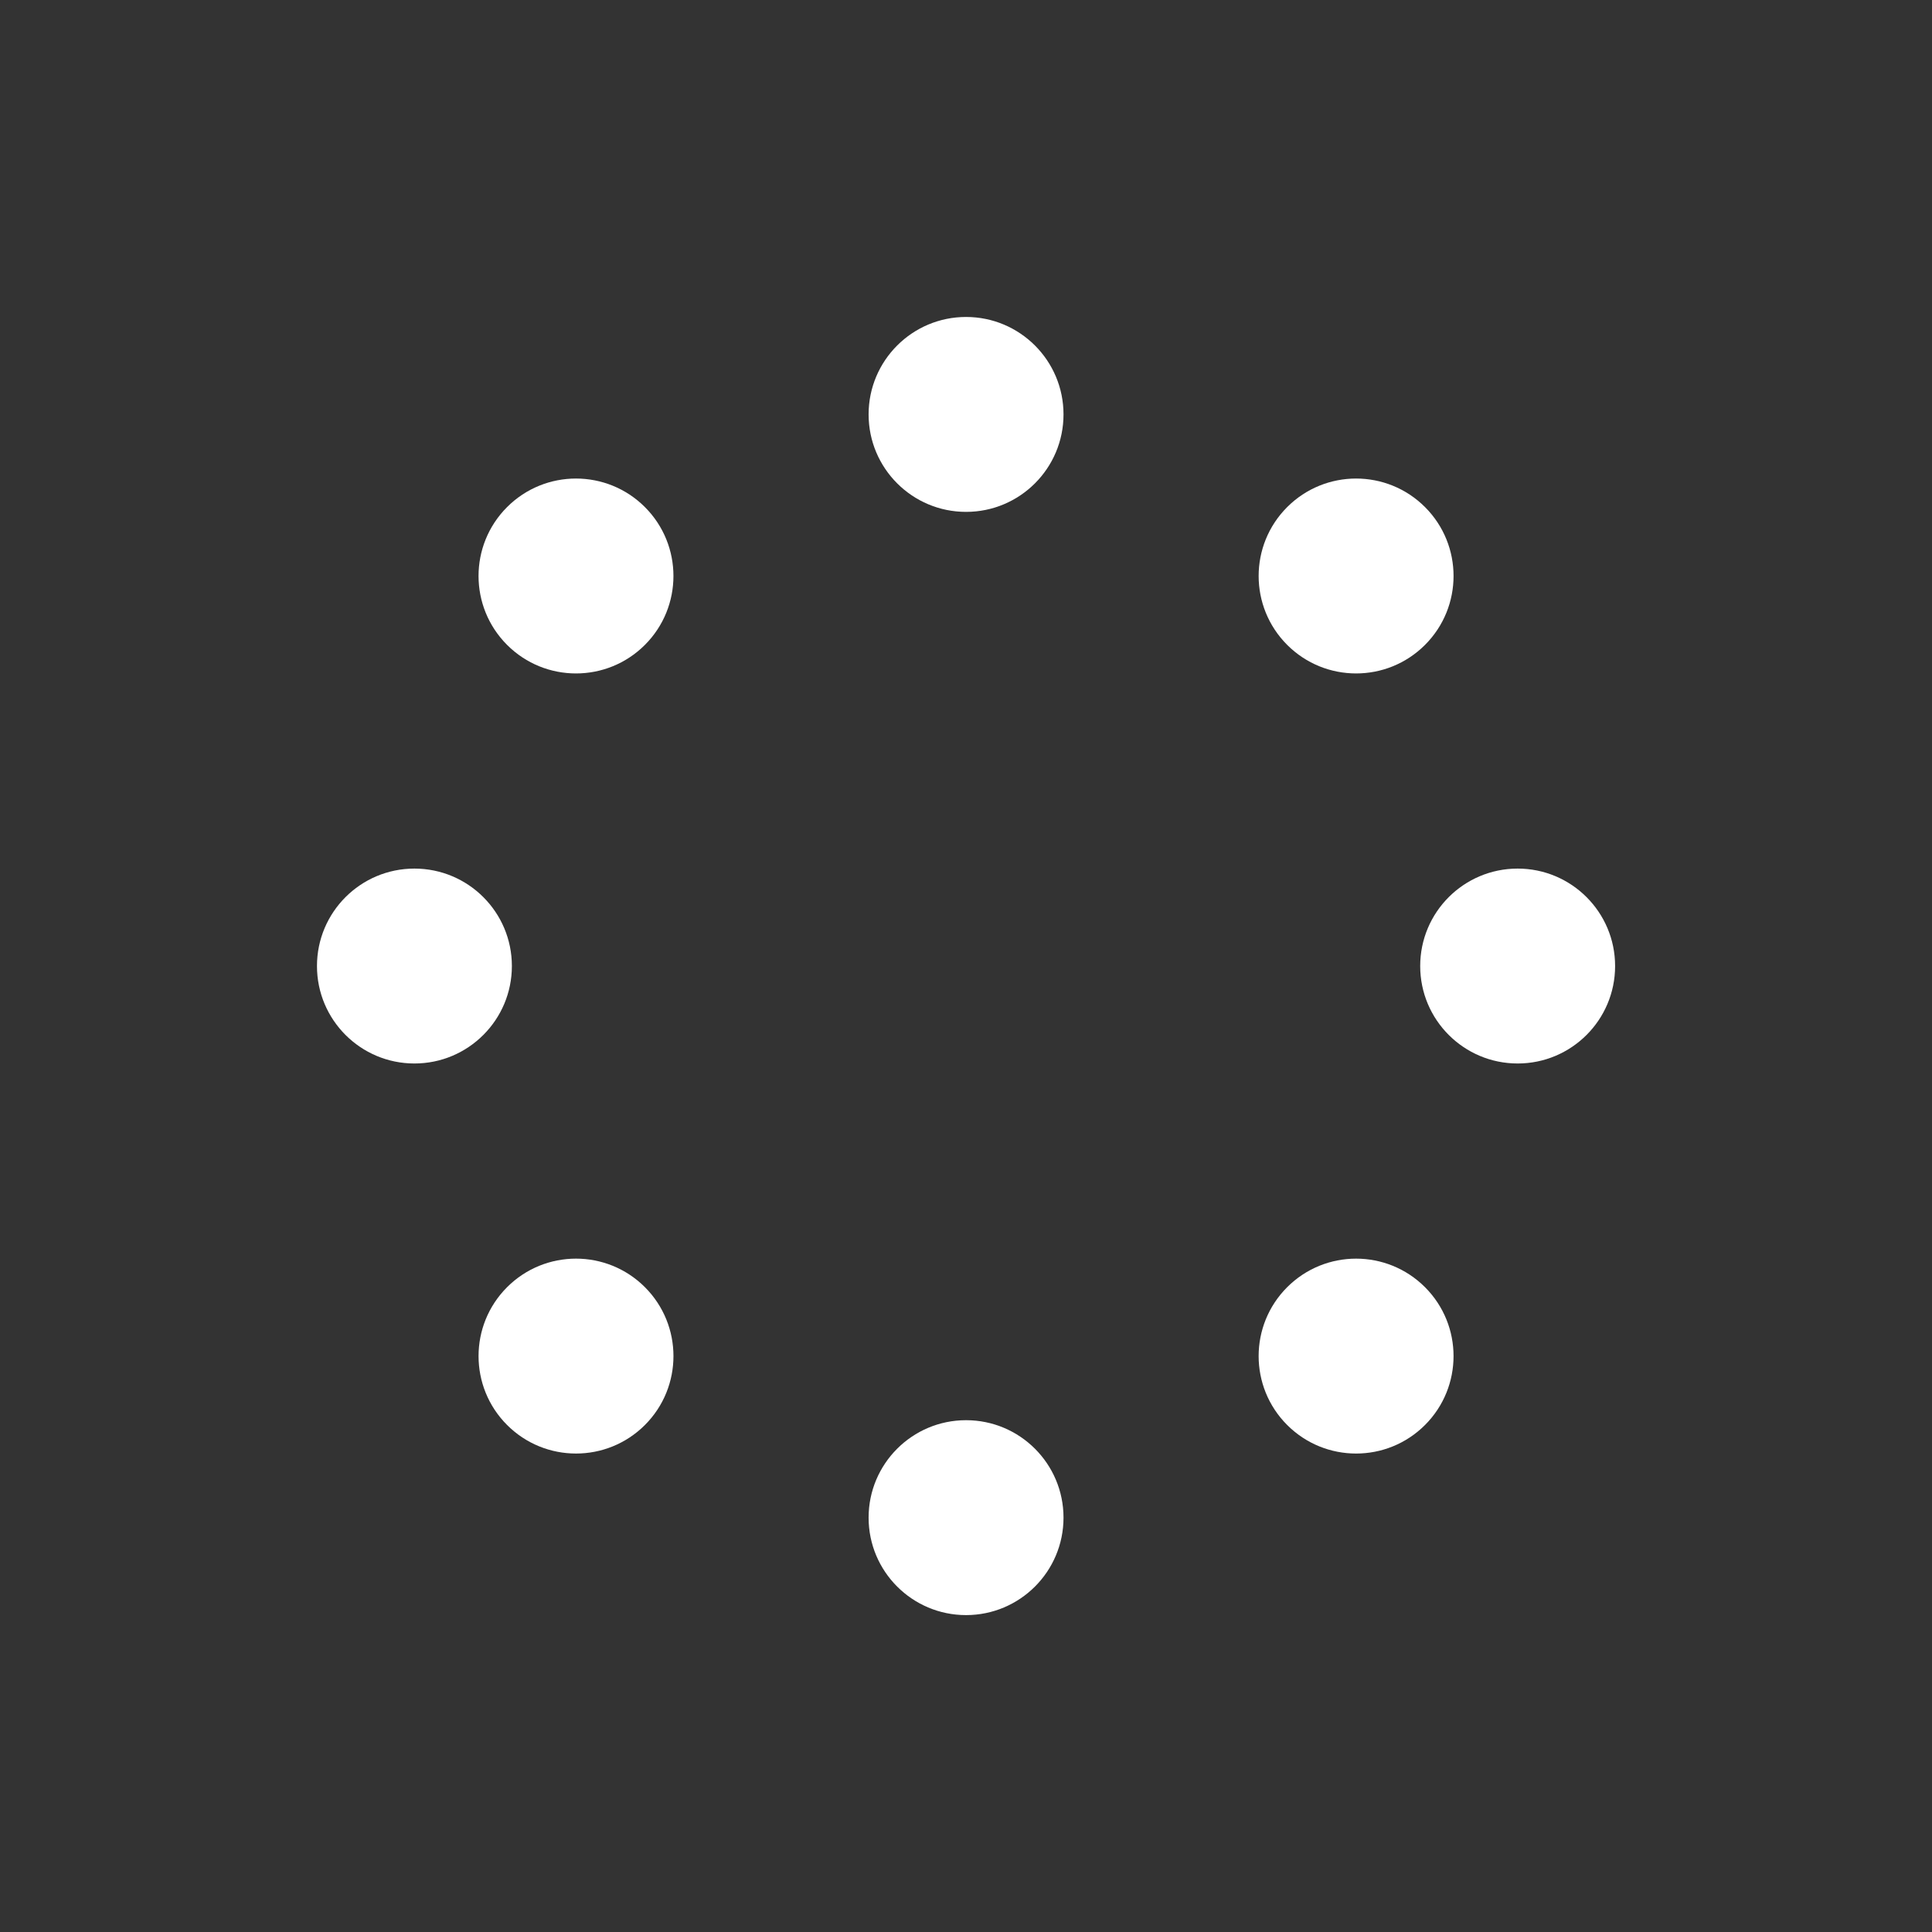 <svg width="4096" height="4096" viewBox="0 0 4096 4096" fill="none" xmlns="http://www.w3.org/2000/svg">
<rect x="0" y="0" width="4096" height="4096" fill="#333333" stroke="none"/>
<g clip-path="url(#clip0_537_131)">
<path d="M2048.12 1085.22C2162.23 1085.22 2254.73 992.719 2254.73 878.611C2254.73 764.503 2162.23 672 2048.12 672C1934.01 672 1841.51 764.503 1841.51 878.611C1841.51 992.719 1934.01 1085.22 2048.12 1085.22Z" fill="white"/>
<path d="M2048.12 3424.15C2162.23 3424.15 2254.73 3331.65 2254.73 3217.54C2254.73 3103.43 2162.23 3010.93 2048.12 3010.93C1934.01 3010.93 1841.51 3103.43 1841.51 3217.54C1841.51 3331.65 1934.01 3424.15 2048.12 3424.15Z" fill="white"/>
<path d="M2728.95 1367.24C2809.64 1447.92 2940.46 1447.92 3021.14 1367.24C3101.83 1286.55 3101.83 1155.73 3021.14 1075.05C2940.46 994.359 2809.64 994.359 2728.95 1075.05C2648.26 1155.73 2648.26 1286.55 2728.95 1367.24Z" fill="white"/>
<path d="M1075.08 3021.12C1155.77 3101.8 1286.59 3101.8 1367.28 3021.12C1447.96 2940.43 1447.96 2809.61 1367.28 2728.92C1286.59 2648.24 1155.77 2648.24 1075.08 2728.92C994.397 2809.61 994.397 2940.43 1075.08 3021.12Z" fill="white"/>
<path d="M3010.94 2048.08C3010.94 2162.19 3103.44 2254.69 3217.55 2254.69C3331.66 2254.69 3424.16 2162.19 3424.16 2048.08C3424.16 1933.97 3331.66 1841.47 3217.55 1841.47C3103.44 1841.47 3010.94 1933.97 3010.94 2048.08Z" fill="white"/>
<path d="M672.005 2048.08C672.005 2162.19 764.507 2254.69 878.615 2254.69C992.724 2254.69 1085.23 2162.19 1085.23 2048.08C1085.23 1933.97 992.724 1841.47 878.615 1841.47C764.507 1841.47 672.005 1933.97 672.005 2048.08Z" fill="white"/>
<path d="M2728.93 2728.94C2648.24 2809.62 2648.24 2940.44 2728.93 3021.13C2809.62 3101.81 2940.44 3101.81 3021.12 3021.13C3101.81 2940.44 3101.81 2809.62 3021.12 2728.94C2940.44 2648.25 2809.62 2648.25 2728.93 2728.94Z" fill="white"/>
<path d="M1075.06 1075.05C994.369 1155.74 994.369 1286.56 1075.06 1367.24C1155.74 1447.93 1286.56 1447.93 1367.25 1367.24C1447.93 1286.56 1447.93 1155.74 1367.25 1075.05C1286.56 994.366 1155.74 994.366 1075.06 1075.05Z" fill="white"/>
</g>
<defs>
<clipPath id="clip0_537_131">
<rect width="4096" height="4096" fill="white"/>
</clipPath>
</defs>
</svg>
